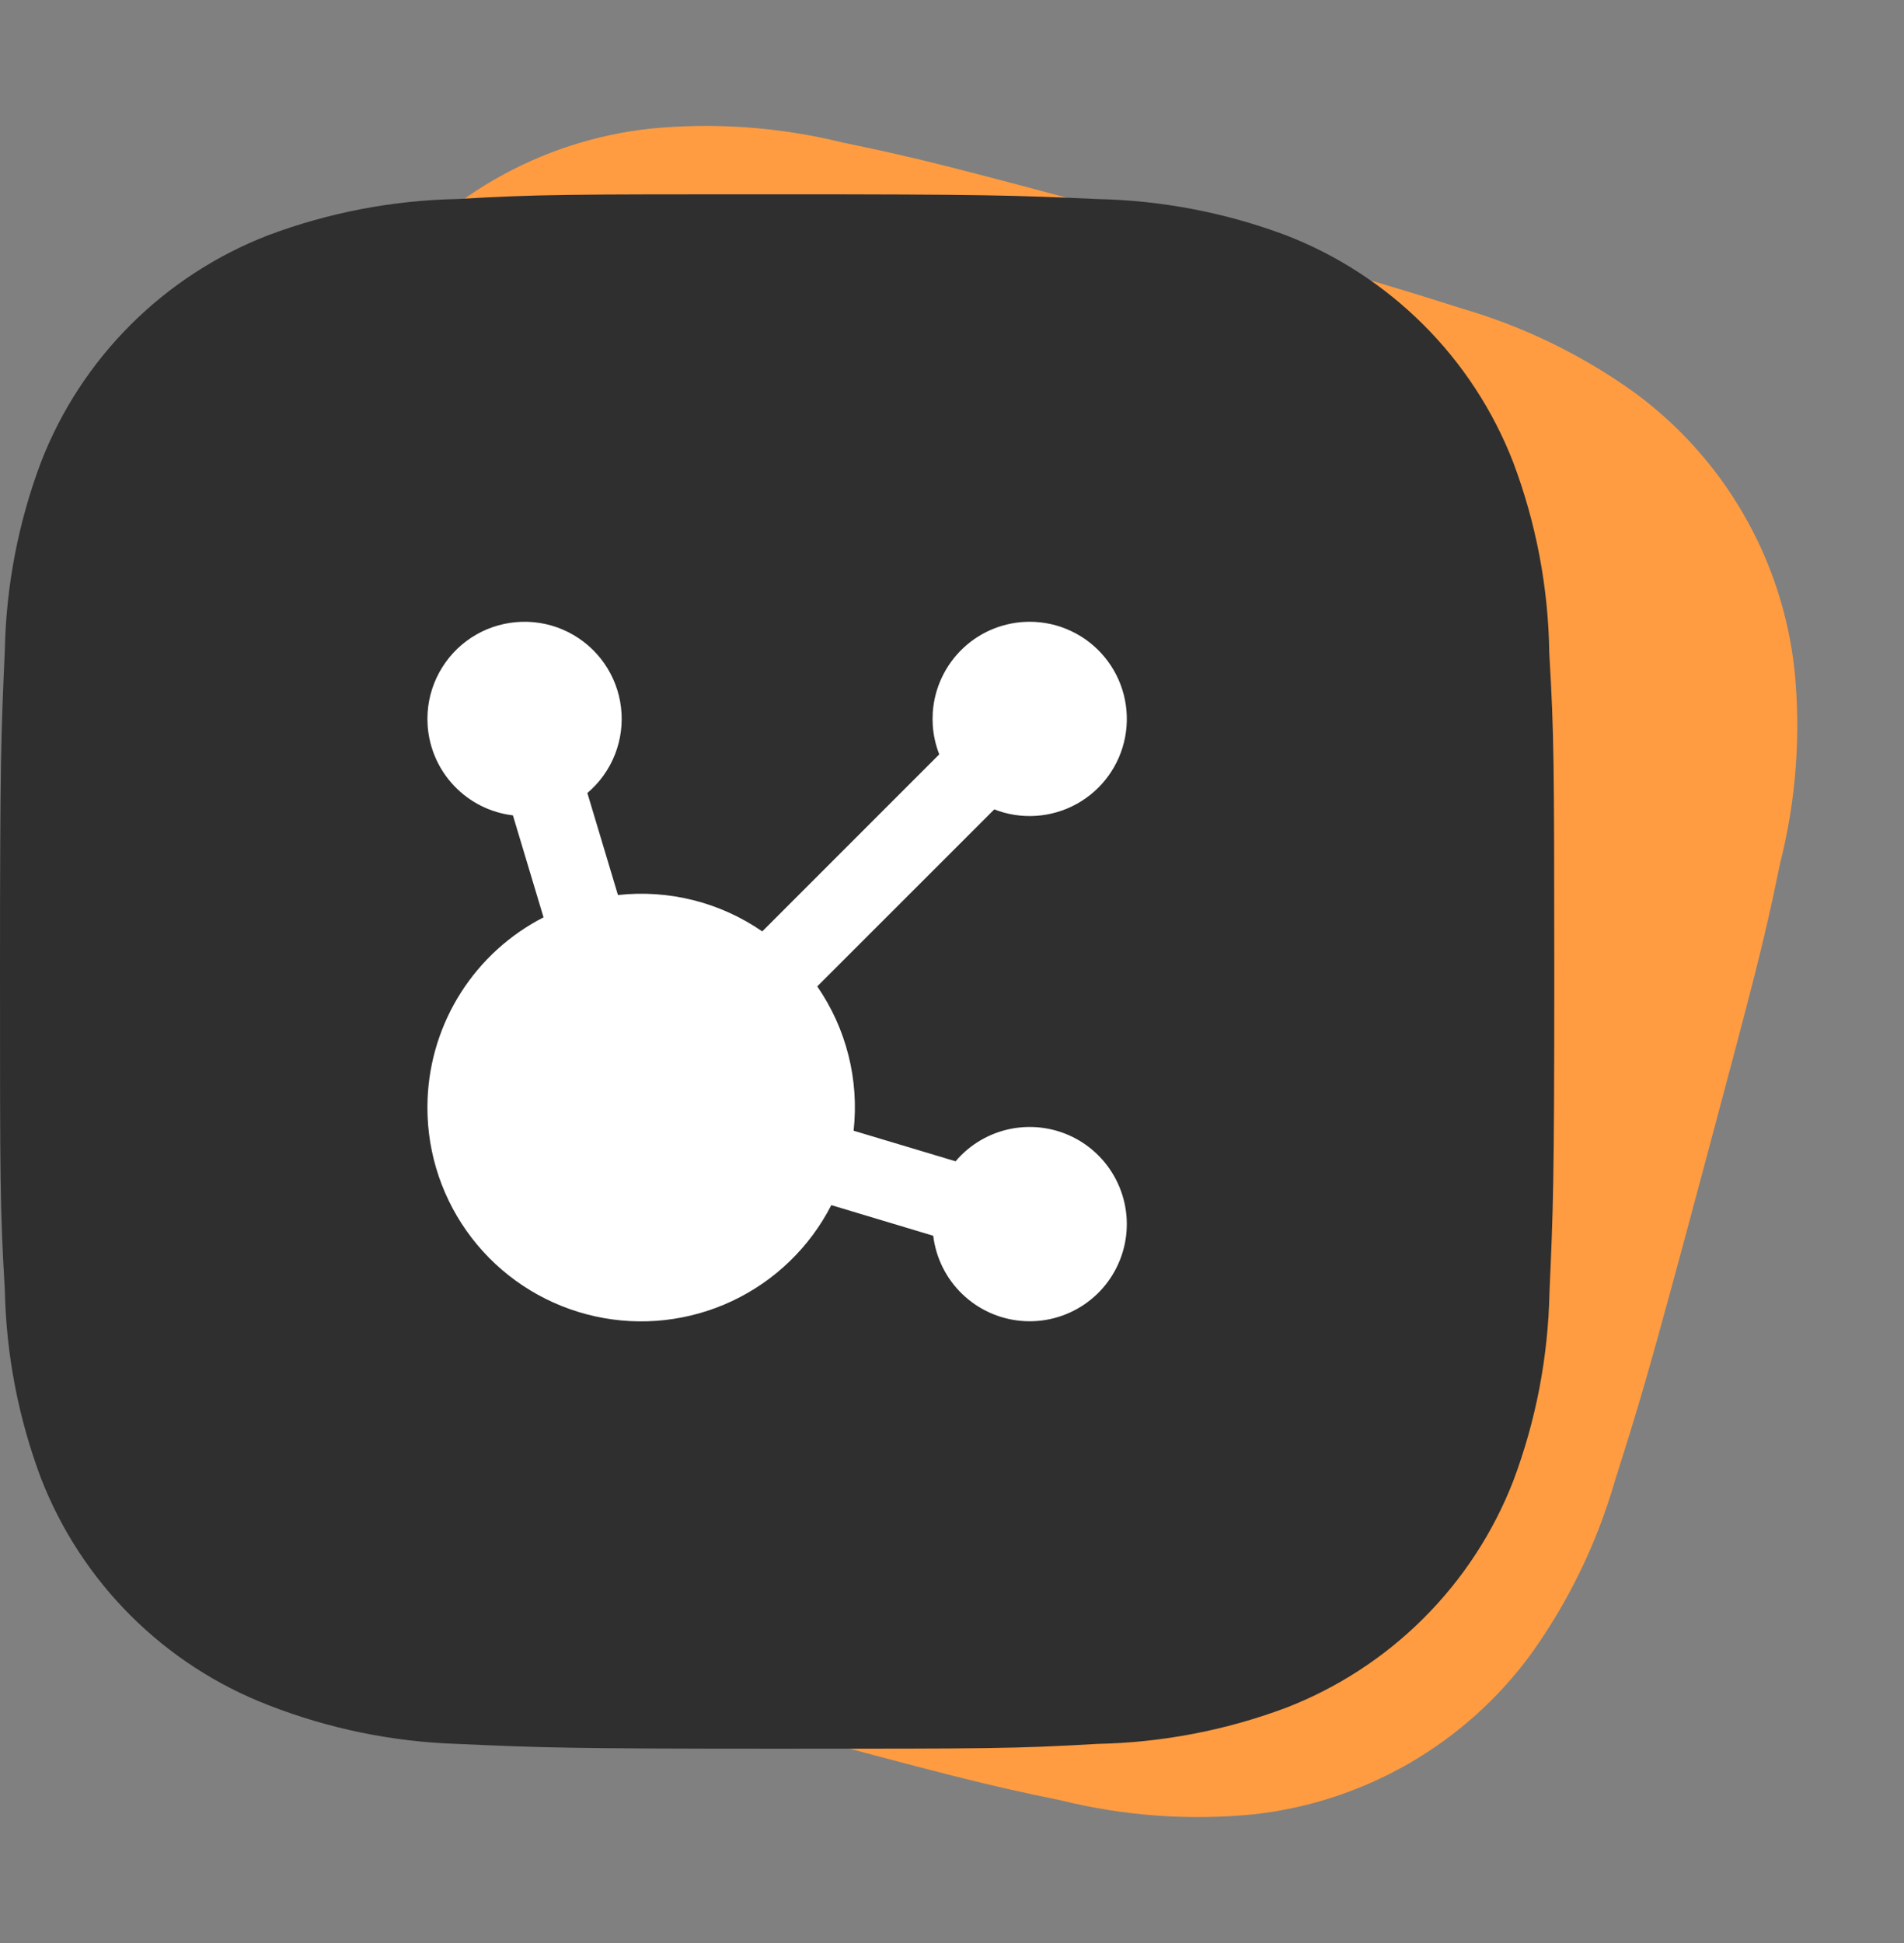 <svg width="49" height="50" viewBox="0 0 49 50" fill="none" xmlns="http://www.w3.org/2000/svg">
<rect x="0" y="0" width="49" height="50" fill="#808080" stroke="none"/>
<path d="M45.809 22.228C46.222 20.6 46.349 18.913 46.182 17.241C46.028 15.827 45.581 14.46 44.868 13.229C44.156 11.997 43.194 10.927 42.044 10.087C40.694 9.122 39.19 8.393 37.595 7.931C35.556 7.286 34.908 7.085 29.669 5.681C24.43 4.277 23.758 4.097 21.677 3.666C20.066 3.269 18.399 3.149 16.748 3.309C15.332 3.461 13.964 3.907 12.731 4.617C11.498 5.328 10.428 6.288 9.588 7.435C8.622 8.781 7.894 10.283 7.435 11.875C6.79 13.913 6.587 14.558 5.185 19.789C3.784 25.02 3.605 25.688 3.176 27.768C2.779 29.379 2.658 31.041 2.82 32.694C2.974 34.107 3.422 35.473 4.135 36.705C4.848 37.936 5.811 39.006 6.961 39.845C8.3 40.832 9.798 41.582 11.39 42.066C13.432 42.711 14.079 42.914 19.318 44.318C24.558 45.722 25.229 45.902 27.31 46.331C28.922 46.729 30.589 46.851 32.241 46.691C33.657 46.537 35.024 46.091 36.257 45.381C37.49 44.67 38.561 43.711 39.401 42.564C40.367 41.216 41.094 39.716 41.556 38.121C42.2 36.085 42.403 35.439 43.805 30.206C45.202 24.974 45.38 24.31 45.809 22.228Z" fill="#FF9C41"/>
<path d="M39.871 16.806C39.849 15.127 39.534 13.464 38.941 11.892C38.426 10.566 37.64 9.362 36.633 8.357C35.626 7.352 34.42 6.567 33.092 6.053C31.538 5.471 29.896 5.156 28.236 5.122C26.099 5.027 25.422 5 19.998 5C14.573 5 13.878 5 11.757 5.122C10.098 5.156 8.457 5.471 6.904 6.053C5.575 6.567 4.369 7.351 3.362 8.357C2.355 9.362 1.569 10.566 1.055 11.892C0.471 13.443 0.156 15.081 0.124 16.737C0.029 18.873 0 19.549 0 24.965C0 30.38 -2.3364e-08 31.072 0.124 33.192C0.158 34.85 0.471 36.487 1.055 38.041C1.57 39.367 2.357 40.571 3.364 41.576C4.371 42.581 5.578 43.365 6.906 43.878C8.455 44.484 10.096 44.821 11.759 44.876C13.898 44.971 14.576 45 20 45C25.424 45 26.119 45 28.241 44.876C29.9 44.843 31.542 44.529 33.096 43.947C34.424 43.432 35.63 42.648 36.637 41.642C37.644 40.637 38.43 39.433 38.945 38.108C39.529 36.556 39.842 34.919 39.876 33.258C39.971 31.125 40 30.448 40 25.031C39.996 19.616 39.996 18.928 39.871 16.806Z" fill="#2F2F2F"/>
<path d="M26.5 16C26.868 16 27.231 16.081 27.563 16.238C27.896 16.394 28.19 16.622 28.424 16.905C28.659 17.188 28.828 17.519 28.92 17.875C29.012 18.231 29.024 18.603 28.956 18.964C28.888 19.325 28.741 19.667 28.525 19.965C28.31 20.263 28.032 20.509 27.71 20.687C27.388 20.865 27.031 20.97 26.665 20.994C26.298 21.019 25.93 20.962 25.588 20.828L21.032 25.383C21.781 26.468 22.113 27.787 21.968 29.097L24.592 29.884C24.963 29.446 25.474 29.149 26.039 29.043C26.603 28.938 27.187 29.029 27.692 29.303C28.197 29.577 28.591 30.017 28.81 30.548C29.029 31.079 29.059 31.669 28.893 32.219C28.728 32.769 28.379 33.246 27.904 33.568C27.429 33.891 26.857 34.041 26.285 33.991C25.713 33.942 25.175 33.697 24.762 33.298C24.349 32.899 24.086 32.37 24.017 31.8L21.394 31.012C20.84 32.094 19.942 32.961 18.843 33.479C17.743 33.997 16.503 34.136 15.316 33.874C14.129 33.612 13.062 32.965 12.282 32.033C11.502 31.101 11.052 29.936 11.004 28.722L11 28.5L11.004 28.279C11.043 27.305 11.34 26.36 11.864 25.539C12.388 24.718 13.121 24.051 13.988 23.606L13.2 20.982C12.623 20.913 12.089 20.645 11.689 20.224C11.288 19.804 11.047 19.257 11.006 18.678L11 18.5L11.005 18.336C11.032 17.924 11.161 17.525 11.38 17.175C11.598 16.825 11.9 16.534 12.259 16.329C12.617 16.124 13.021 16.012 13.434 16.001C13.847 15.99 14.256 16.081 14.624 16.267C14.993 16.453 15.31 16.727 15.547 17.065C15.784 17.403 15.934 17.795 15.982 18.205C16.031 18.615 15.977 19.031 15.826 19.415C15.675 19.799 15.431 20.14 15.116 20.407L15.903 23.032C17.213 22.887 18.532 23.219 19.617 23.968L24.172 19.412C24.078 19.173 24.022 18.92 24.005 18.664L24 18.5L24.005 18.336C24.047 17.703 24.328 17.109 24.791 16.675C25.254 16.241 25.865 16 26.5 16Z" fill="white"/>
</svg>
